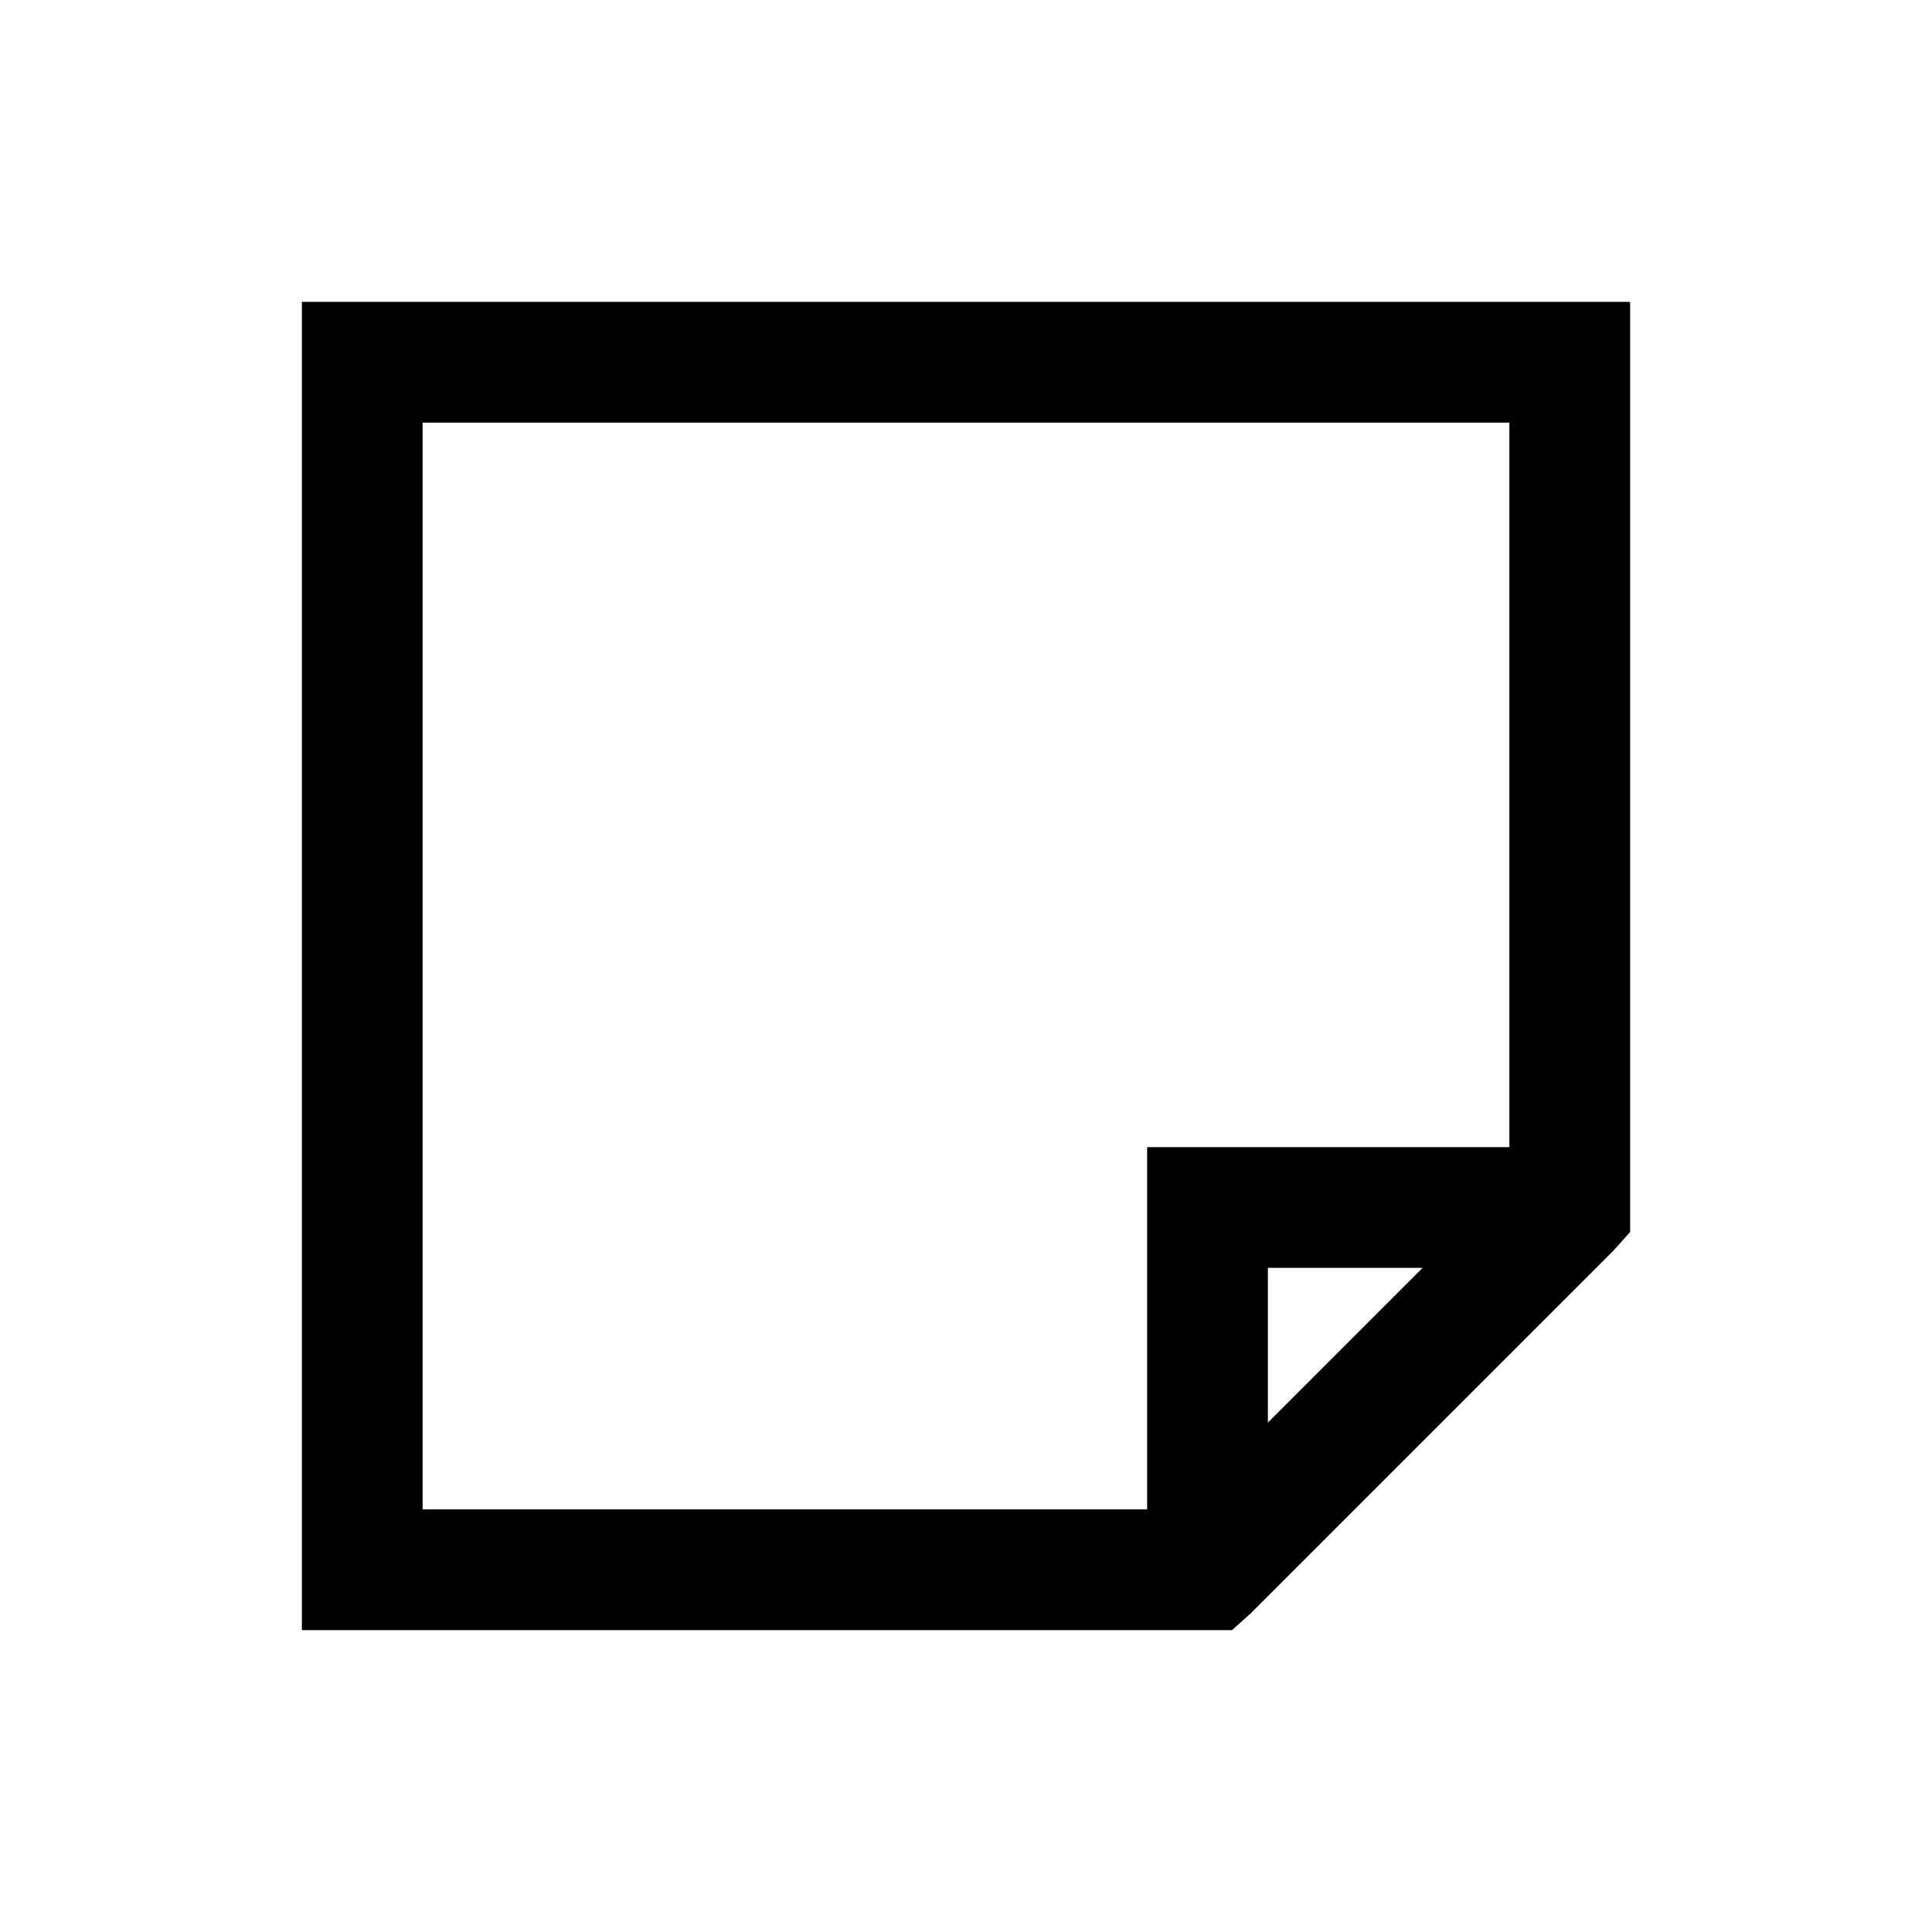 <svg xmlns="http://www.w3.org/2000/svg" viewBox="0 0 32 32"><path d="M 5 5 L 5 6 L 5 26 L 5 27 L 6 27 L 20 27 L 20.406 27 L 20.719 26.719 L 26.719 20.719 L 27 20.406 L 27 20 L 27 6 L 27 5 L 26 5 L 6 5 L 5 5 z M 7 7 L 25 7 L 25 19 L 20 19 L 19 19 L 19 20 L 19 25 L 7 25 L 7 7 z M 21 21 L 23.562 21 L 21 23.562 L 21 21 z"/></svg>